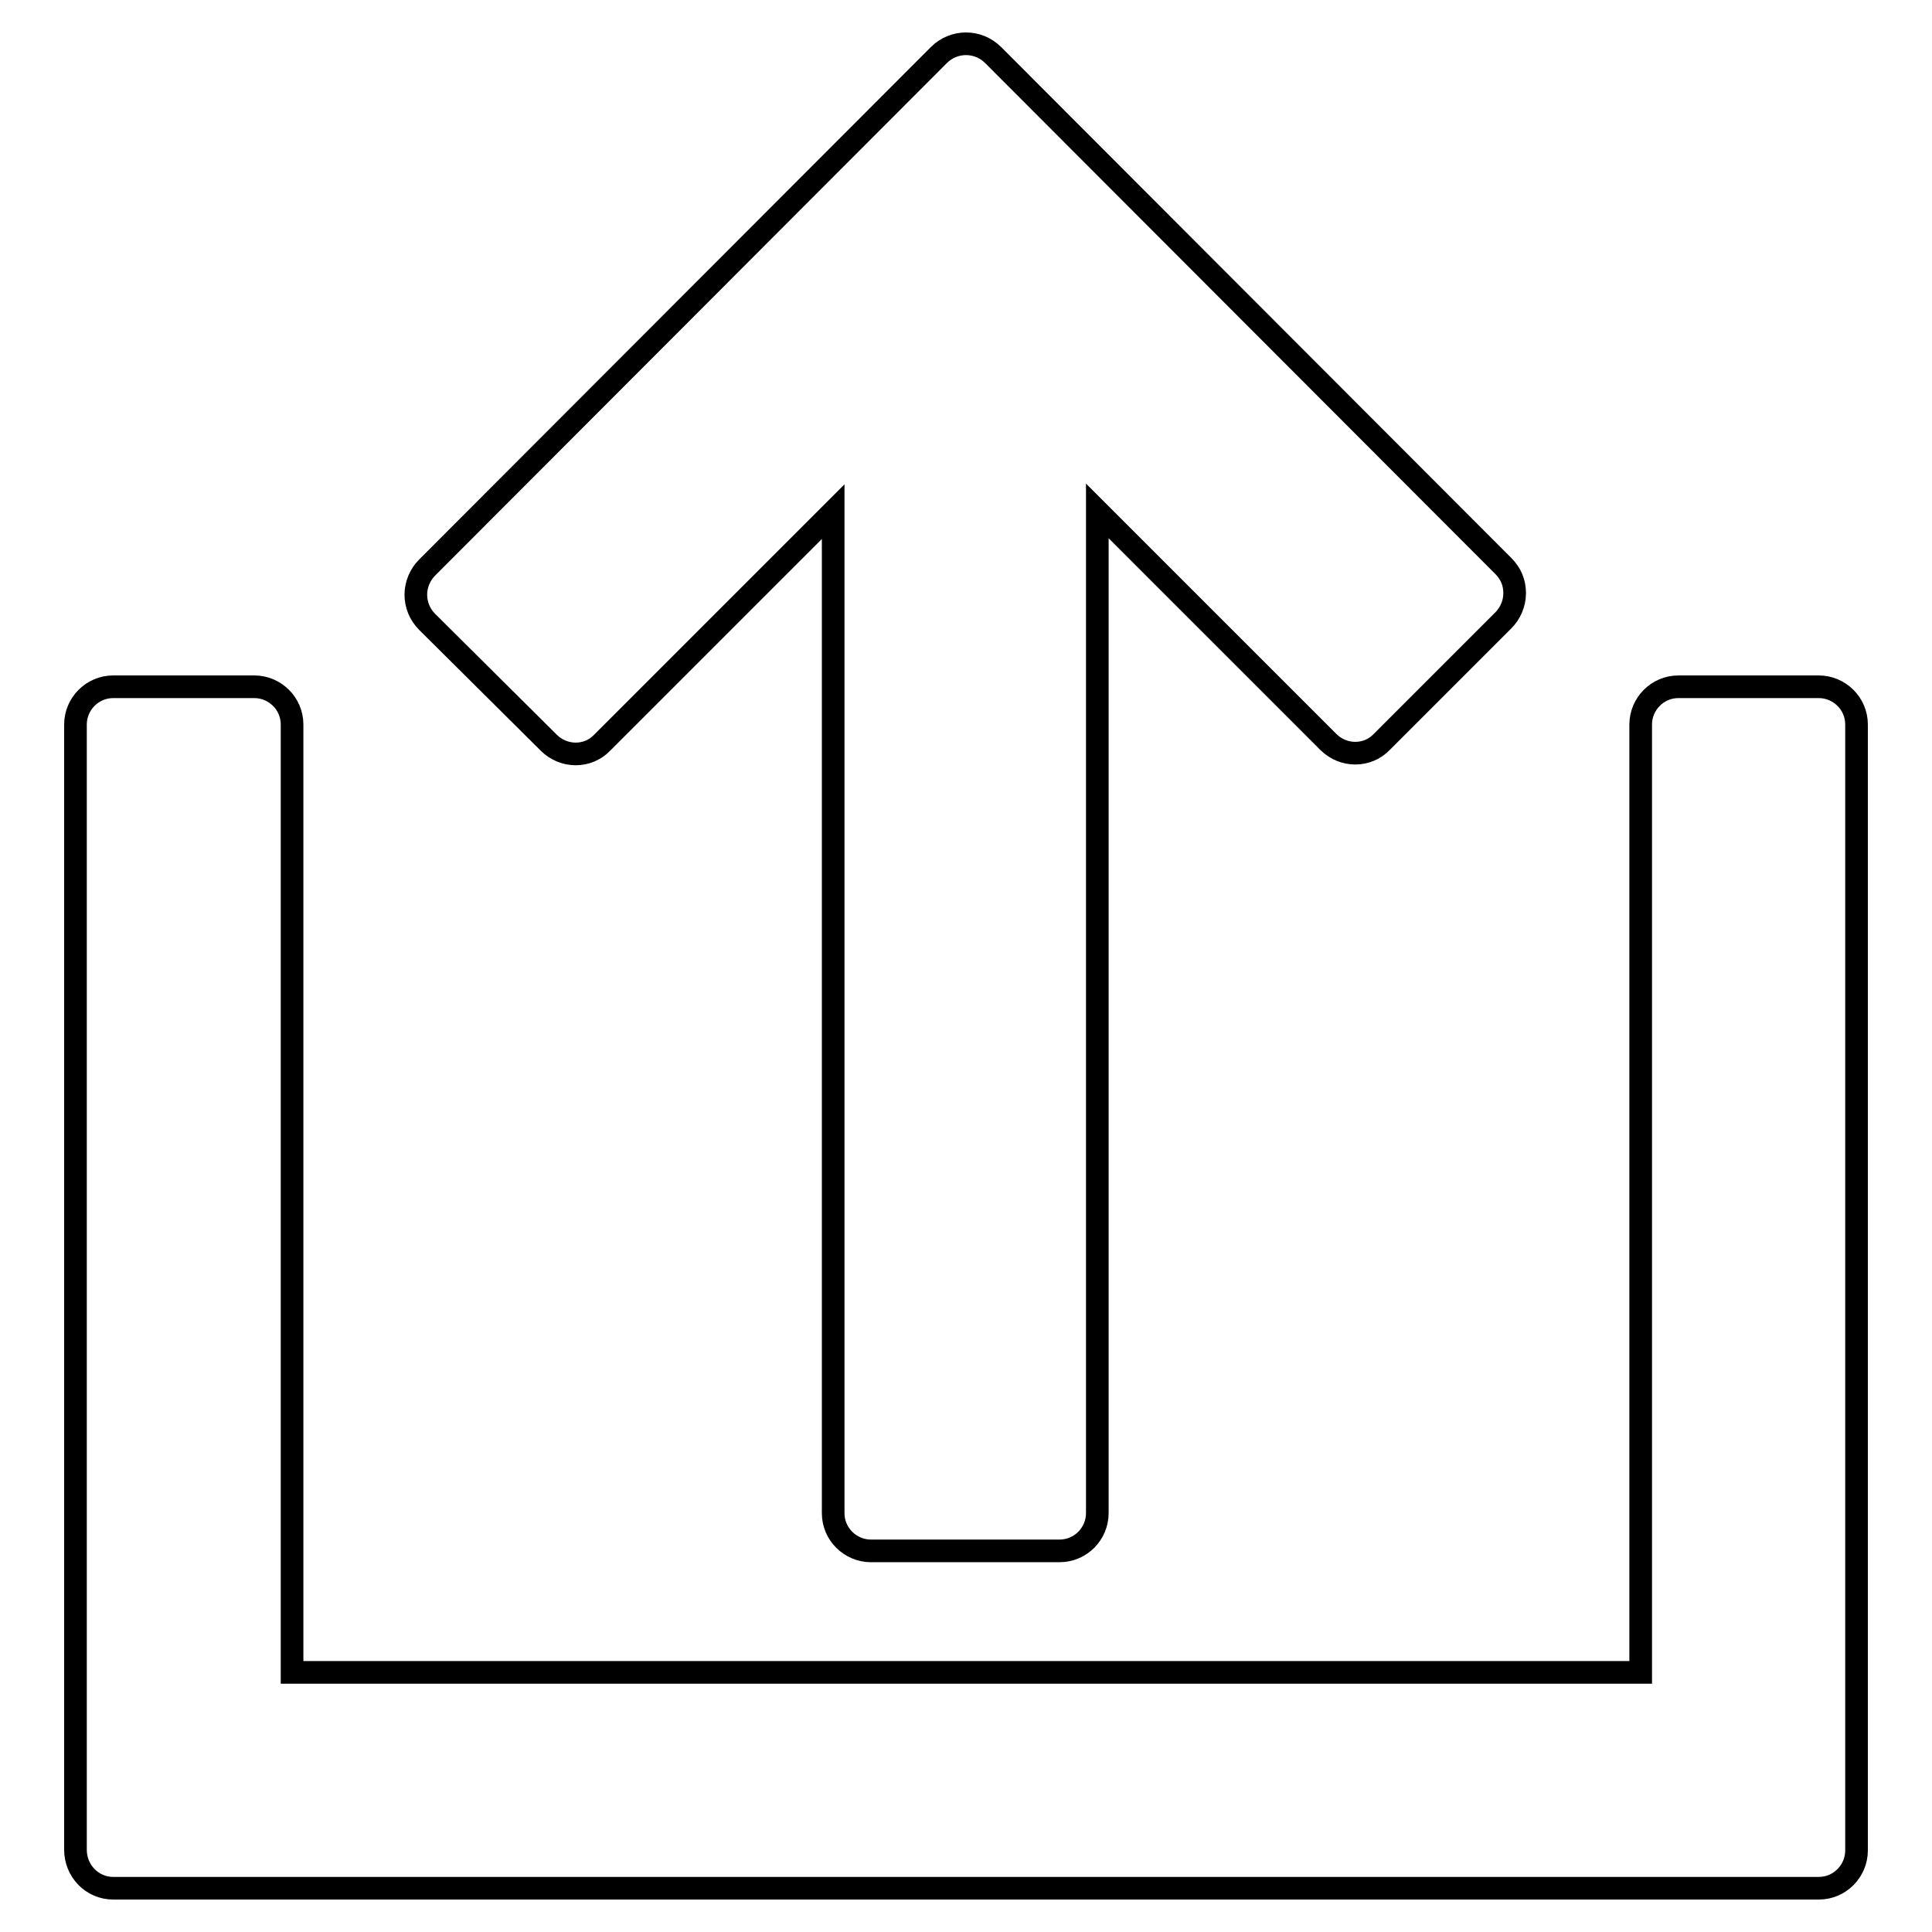 <?xml version="1.0" encoding="utf-8"?>
<!-- Svg Vector Icons : http://www.onlinewebfonts.com/icon -->
<!DOCTYPE svg PUBLIC "-//W3C//DTD SVG 1.1//EN" "http://www.w3.org/Graphics/SVG/1.1/DTD/svg11.dtd">
<svg version="1.1" xmlns="http://www.w3.org/2000/svg" xmlns:xlink="http://www.w3.org/1999/xlink" x="0px" y="0px" viewBox="0 0 256 256" enable-background="new 0 0 256 256" xml:space="preserve">
<g><g><g><g><path stroke-width="3" fill-opacity="0" stroke="#000000"  d="M15,250.2H241c2.8,0,5-2.3,5-5V96c0-2.8-2.3-5-5-5h-18.6c-2.8,0-5,2.3-5,5v125.6H38.7V96c0-2.8-2.3-5-5-5H15c-2.8,0-5,2.3-5,5v149.1C10,247.9,12.2,250.2,15,250.2z"/><path stroke-width="3" fill-opacity="0" stroke="#000000"  d="M72.7,98.4c2,2,5.2,2,7.1,0l30.6-30.6v132.7c0,2.8,2.3,5,5,5h25c2.8,0,5-2.3,5-5V67.7l30.6,30.6c2,2,5.2,2,7.1,0l16.1-16.1c0.9-0.9,1.5-2.2,1.5-3.6s-0.5-2.6-1.5-3.6L131.6,7.3c-1-1-2.3-1.5-3.6-1.5c-1.3,0-2.6,0.5-3.6,1.5L56.6,75.2c-0.9,0.9-1.5,2.2-1.5,3.6c0,1.3,0.5,2.6,1.5,3.6L72.7,98.4z"/></g></g><g></g><g></g><g></g><g></g><g></g><g></g><g></g><g></g><g></g><g></g><g></g><g></g><g></g><g></g><g></g></g></g>
</svg>